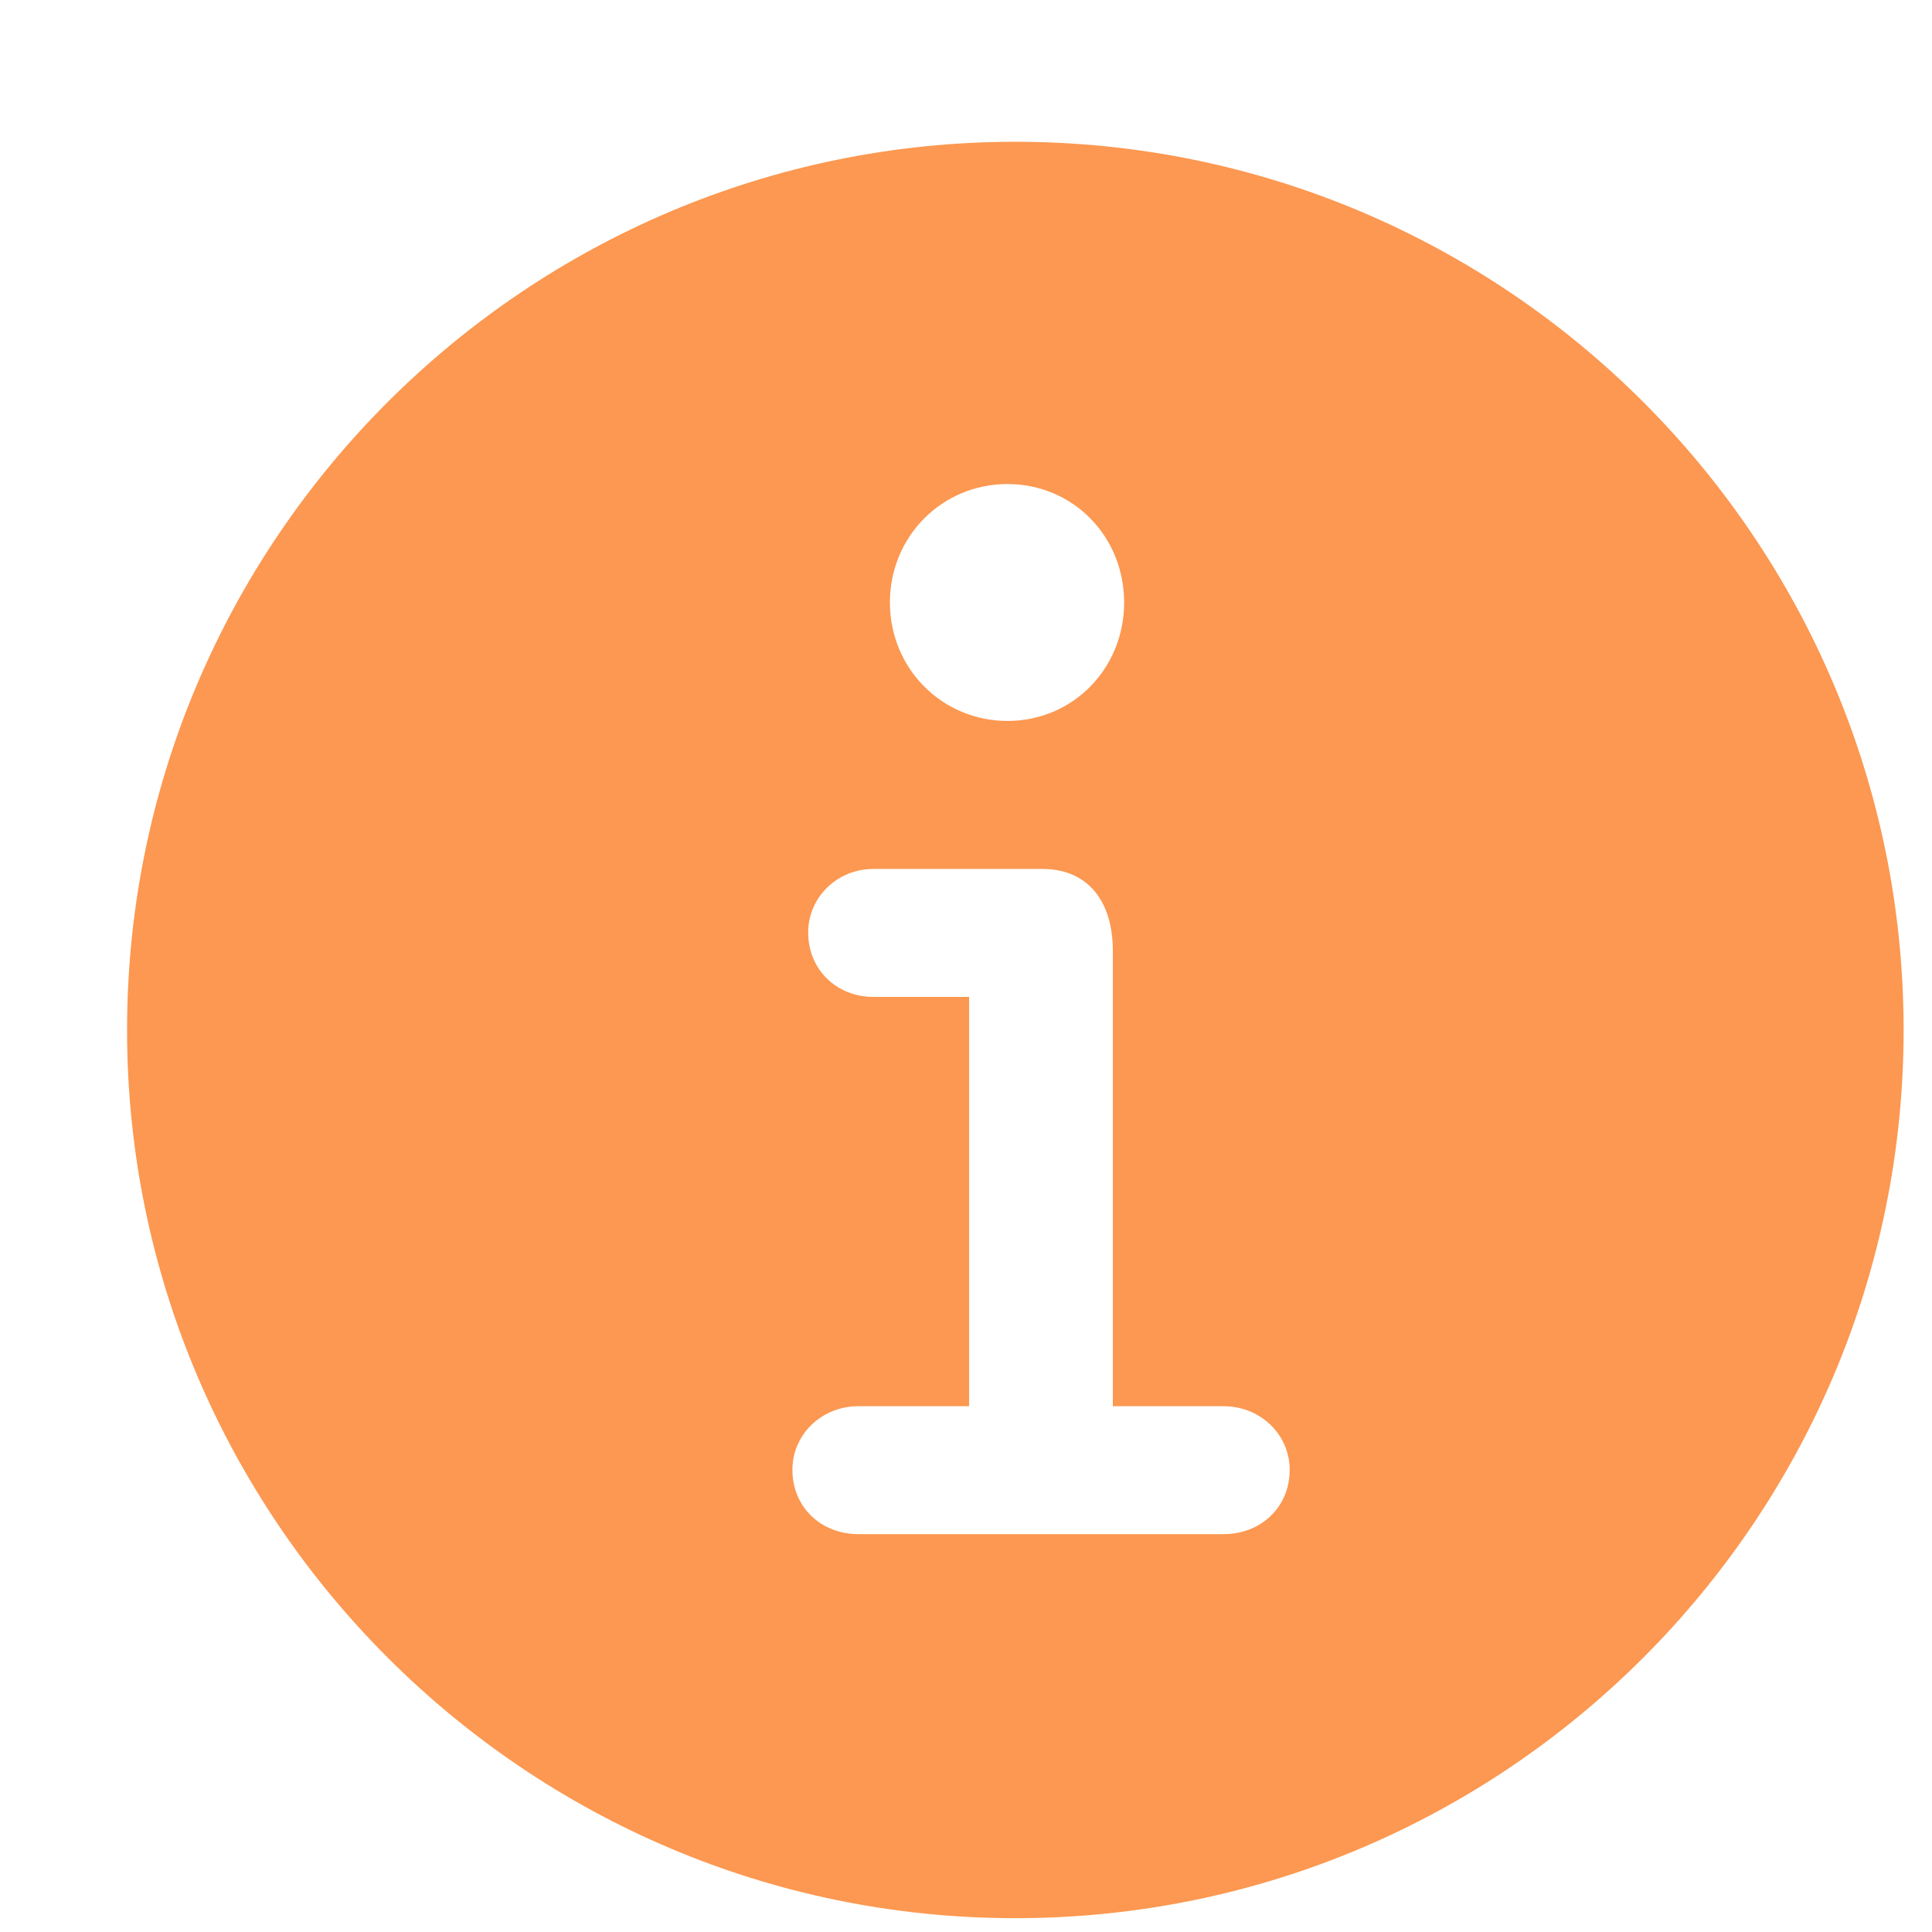 <svg width="13" height="13" viewBox="0 0 13 13" fill="none" xmlns="http://www.w3.org/2000/svg">
<path d="M6.832 12.907C3.539 12.907 0.855 10.224 0.855 6.931C0.855 3.632 3.539 0.954 6.832 0.954C10.131 0.954 12.809 3.632 12.809 6.931C12.809 10.224 10.131 12.907 6.832 12.907ZM6.779 4.851C7.219 4.851 7.564 4.499 7.564 4.054C7.564 3.608 7.219 3.257 6.779 3.257C6.34 3.257 5.988 3.608 5.988 4.054C5.988 4.499 6.34 4.851 6.779 4.851ZM5.777 10.323H8.232C8.484 10.323 8.678 10.142 8.678 9.89C8.678 9.655 8.484 9.462 8.232 9.462H7.488V6.397C7.488 6.069 7.324 5.847 7.014 5.847H5.877C5.631 5.847 5.438 6.04 5.438 6.274C5.438 6.526 5.631 6.708 5.877 6.708H6.521V9.462H5.777C5.525 9.462 5.332 9.655 5.332 9.89C5.332 10.142 5.525 10.323 5.777 10.323Z" fill="#FC9851"/>
</svg>
